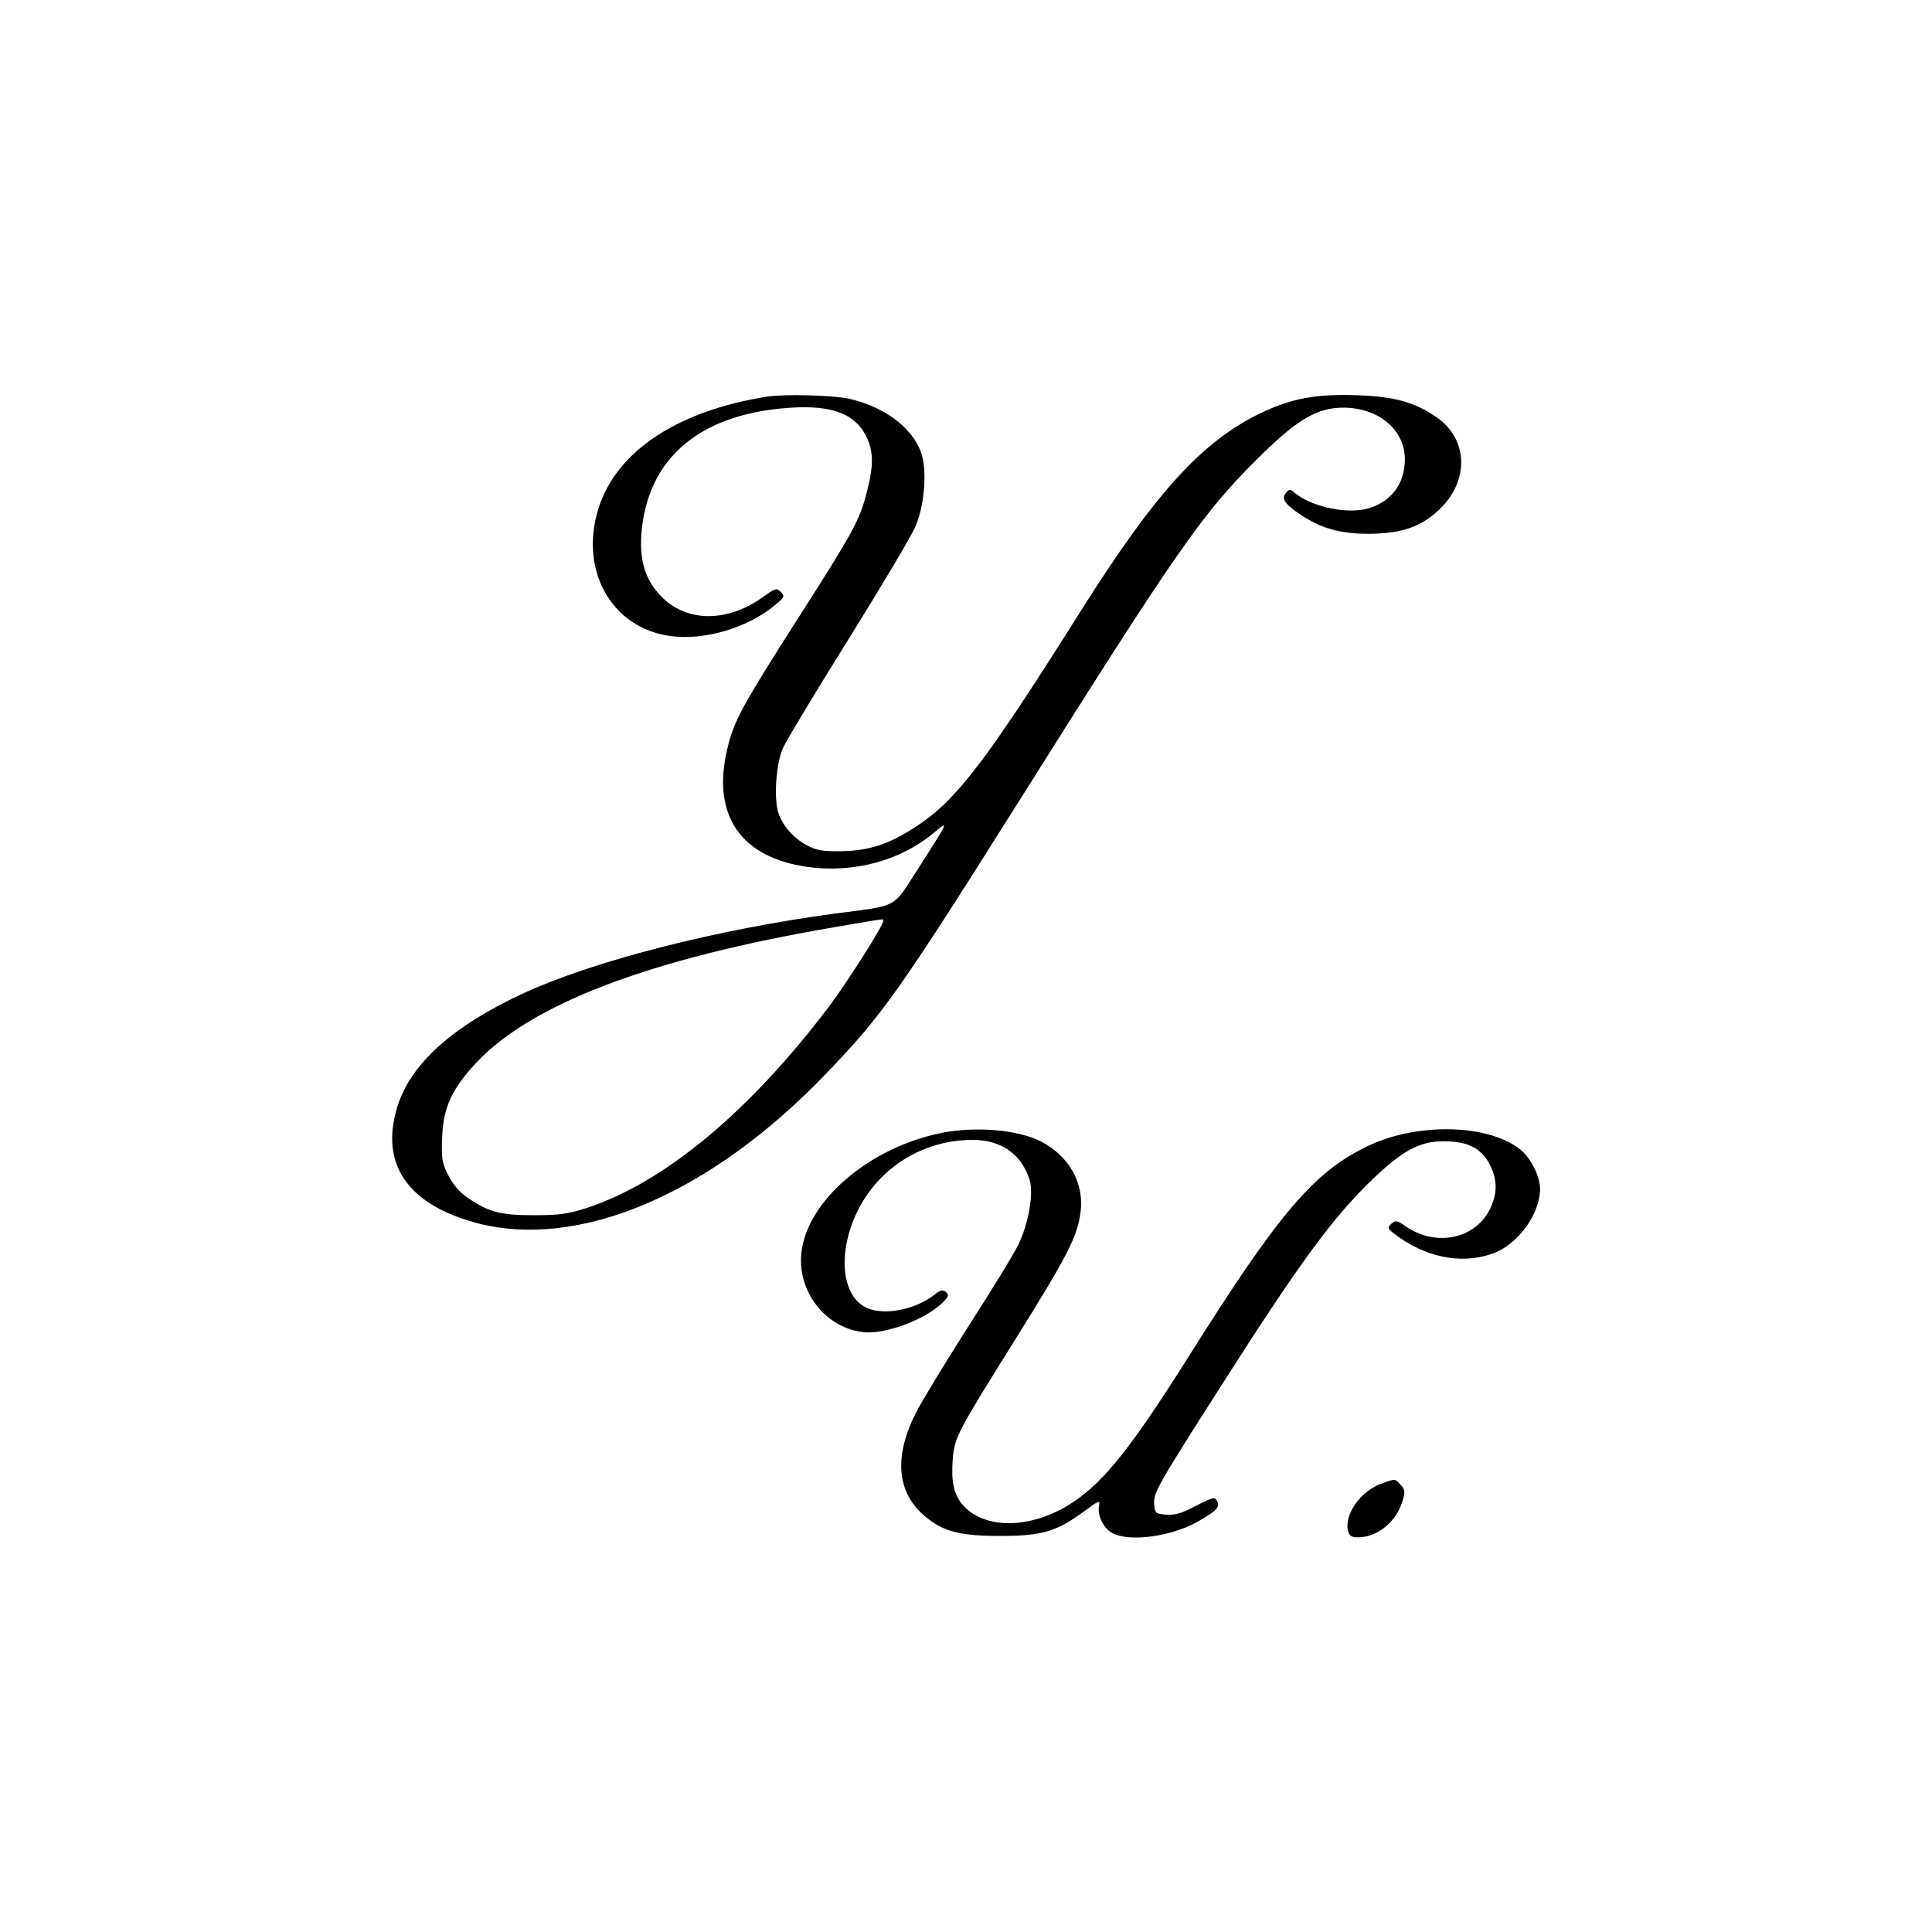 <?xml version="1.0" standalone="no"?>
<!DOCTYPE svg PUBLIC "-//W3C//DTD SVG 20010904//EN"
 "http://www.w3.org/TR/2001/REC-SVG-20010904/DTD/svg10.dtd">
<svg version="1.0" xmlns="http://www.w3.org/2000/svg"
 width="700pt" height="700pt" viewBox="0 0 700 700"
 preserveAspectRatio="xMidYMid meet">
<g transform="translate(0,700) scale(0.1,-0.1)"
fill="#000000" stroke="none">
<path d="M2780 5563 c-325 -51 -547 -198 -612 -406 -73 -235 60 -450 287 -464
121 -8 264 39 356 117 31 26 33 30 18 45 -15 16 -20 14 -66 -19 -125 -90 -270
-91 -361 -3 -70 67 -92 152 -73 278 37 238 212 381 501 409 171 17 264 -13
308 -100 27 -54 28 -104 3 -202 -27 -104 -47 -142 -259 -473 -194 -304 -224
-359 -247 -459 -57 -239 48 -393 291 -427 167 -23 336 22 458 124 55 46 56 47
-56 -128 -96 -149 -68 -134 -303 -165 -432 -58 -875 -172 -1129 -289 -257
-119 -410 -257 -457 -413 -62 -204 36 -349 280 -417 373 -103 853 100 1274
539 207 215 267 301 707 1000 565 898 655 1028 854 1226 146 145 218 188 317
187 126 -2 219 -81 219 -187 0 -86 -46 -150 -126 -176 -76 -26 -214 3 -275 56
-14 13 -18 12 -29 -1 -18 -21 -7 -39 45 -75 79 -54 147 -74 255 -74 122 1 193
26 261 94 104 104 96 252 -17 329 -78 54 -152 74 -285 79 -151 5 -238 -11
-350 -64 -214 -103 -383 -289 -654 -719 -342 -543 -449 -683 -593 -778 -99
-65 -170 -89 -272 -91 -70 -1 -92 3 -126 21 -50 27 -88 70 -104 119 -17 52 -8
178 17 234 11 25 118 203 238 395 120 193 230 377 243 410 33 80 42 207 18
269 -34 89 -131 161 -258 191 -58 13 -234 18 -298 8z m420 -1900 c0 -17 -126
-215 -192 -304 -289 -384 -599 -643 -883 -736 -66 -21 -99 -26 -190 -26 -122
0 -164 11 -240 63 -30 20 -54 49 -71 82 -23 45 -25 61 -22 137 4 109 35 176
125 272 201 213 631 376 1293 489 199 34 180 32 180 23z"/>
<path d="M3410 2895 c-260 -53 -484 -244 -506 -431 -17 -139 83 -272 219 -290
82 -12 237 47 298 112 17 18 17 23 6 33 -11 9 -20 7 -40 -9 -75 -59 -196 -80
-257 -43 -82 48 -93 198 -26 339 77 162 239 264 420 264 103 0 176 -51 206
-143 16 -50 -2 -154 -39 -234 -15 -32 -97 -166 -182 -298 -84 -132 -170 -273
-190 -313 -81 -159 -70 -288 30 -374 67 -57 127 -73 276 -73 151 0 203 16 303
89 54 40 58 42 54 20 -7 -35 17 -83 49 -99 62 -33 214 -12 309 42 68 39 81 52
70 74 -9 16 -15 15 -77 -17 -50 -27 -76 -34 -107 -32 -38 3 -41 5 -44 36 -4
41 7 62 231 413 294 462 416 629 564 770 106 101 168 134 253 134 88 0 138
-25 168 -85 27 -53 28 -101 3 -155 -51 -113 -195 -145 -307 -69 -33 23 -38 24
-53 10 -14 -14 -13 -17 4 -31 112 -89 245 -118 360 -78 93 31 175 143 175 237
-1 44 -32 107 -68 138 -112 94 -369 103 -551 18 -198 -93 -324 -240 -651 -760
-210 -333 -308 -457 -424 -534 -147 -97 -320 -100 -399 -7 -32 38 -41 83 -35
165 7 79 14 93 231 440 187 300 220 365 232 453 14 106 -41 204 -143 257 -84
43 -237 56 -362 31z"/>
<path d="M5006 1625 c-76 -27 -136 -112 -122 -171 5 -19 13 -24 37 -24 69 0
138 56 160 130 11 35 10 42 -6 60 -21 23 -19 23 -69 5z"/>
</g>
</svg>
